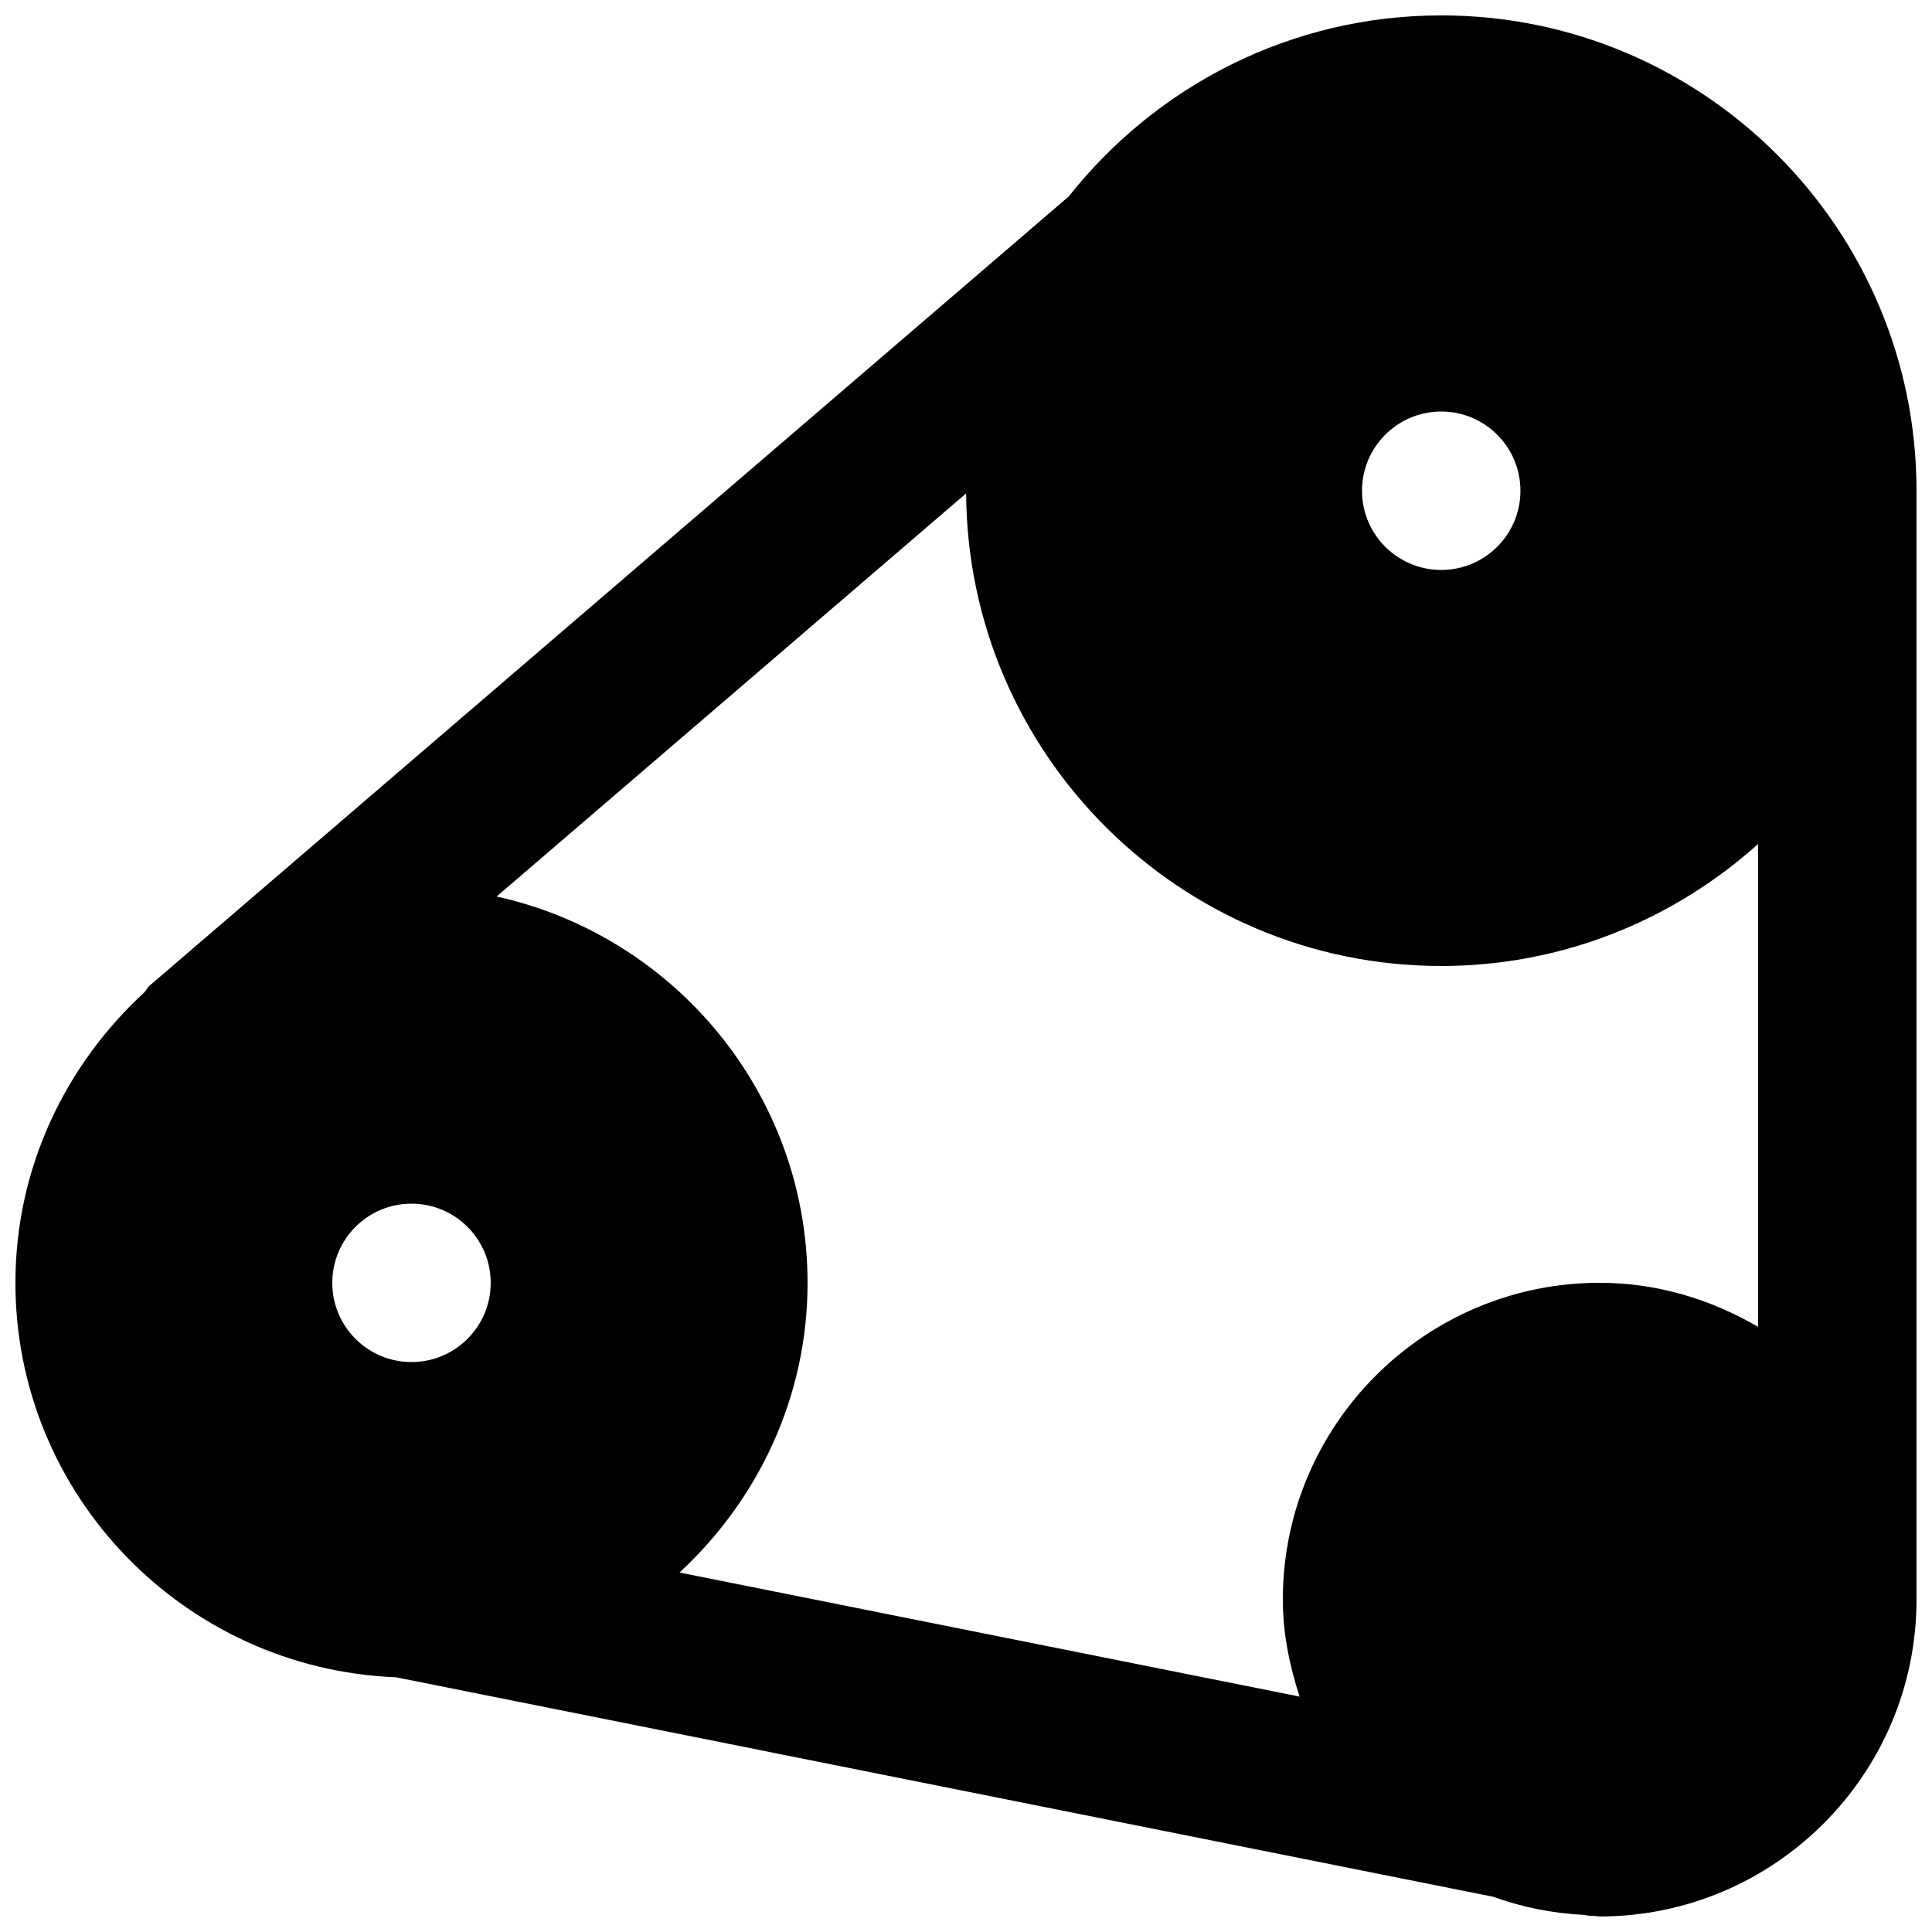 <?xml version="1.0" encoding="UTF-8"?>
<!-- Uploaded to: SVG Repo, www.svgrepo.com, Generator: SVG Repo Mixer Tools -->
<svg width="800px" height="800px" version="1.1" viewBox="144 144 512 512" xmlns="http://www.w3.org/2000/svg">
 <defs>
  <clipPath id="a">
   <path d="m148.09 148.09h503.81v503.81h-503.81z"/>
  </clipPath>
 </defs>
 <g clip-path="url(#a)">
  <path d="m253.05 462.98c11.586 0 20.992 9.402 20.992 20.988 0 11.59-9.406 20.992-20.992 20.992-11.59 0-20.992-9.402-20.992-20.992 0-11.586 9.402-20.988 20.992-20.988m272.89-209.92c11.59 0 20.992 9.402 20.992 20.992 0 11.586-9.402 20.992-20.992 20.992-11.586 0-20.992-9.406-20.992-20.992 0-11.59 9.406-20.992 20.992-20.992m-37.555 340.55-164.3-32.875c20.719-19.188 33.926-46.371 33.926-76.77 0-50.105-35.352-91.984-82.395-102.38l124.42-106.83c0.379 69.125 56.699 125.24 125.91 125.24 32.289 0 61.656-12.305 83.969-32.328v127.96c-12.406-7.219-26.617-11.672-41.984-11.672-46.309 0-83.969 37.66-83.969 83.969 0 9.008 1.809 17.531 4.43 25.676m37.555-445.52c-40.008 0-75.633 18.809-98.723 47.988l-243.66 209.21c-0.547 0.504-0.797 1.176-1.301 1.699-20.867 19.188-34.176 46.457-34.176 76.977 0 56.449 44.902 102.32 100.82 104.54h0.023l290.76 58.168c7.602 2.731 15.641 4.387 24.059 4.809h0.062c1.051 0.23 2.098 0.273 3.148 0.312 0.336 0.023 0.629 0.105 0.965 0.105h0.043c46.289-0.043 83.926-37.68 83.926-83.969v-293.89c0-69.465-56.488-125.95-125.95-125.95" fill-rule="evenodd"/>
 </g>
</svg>